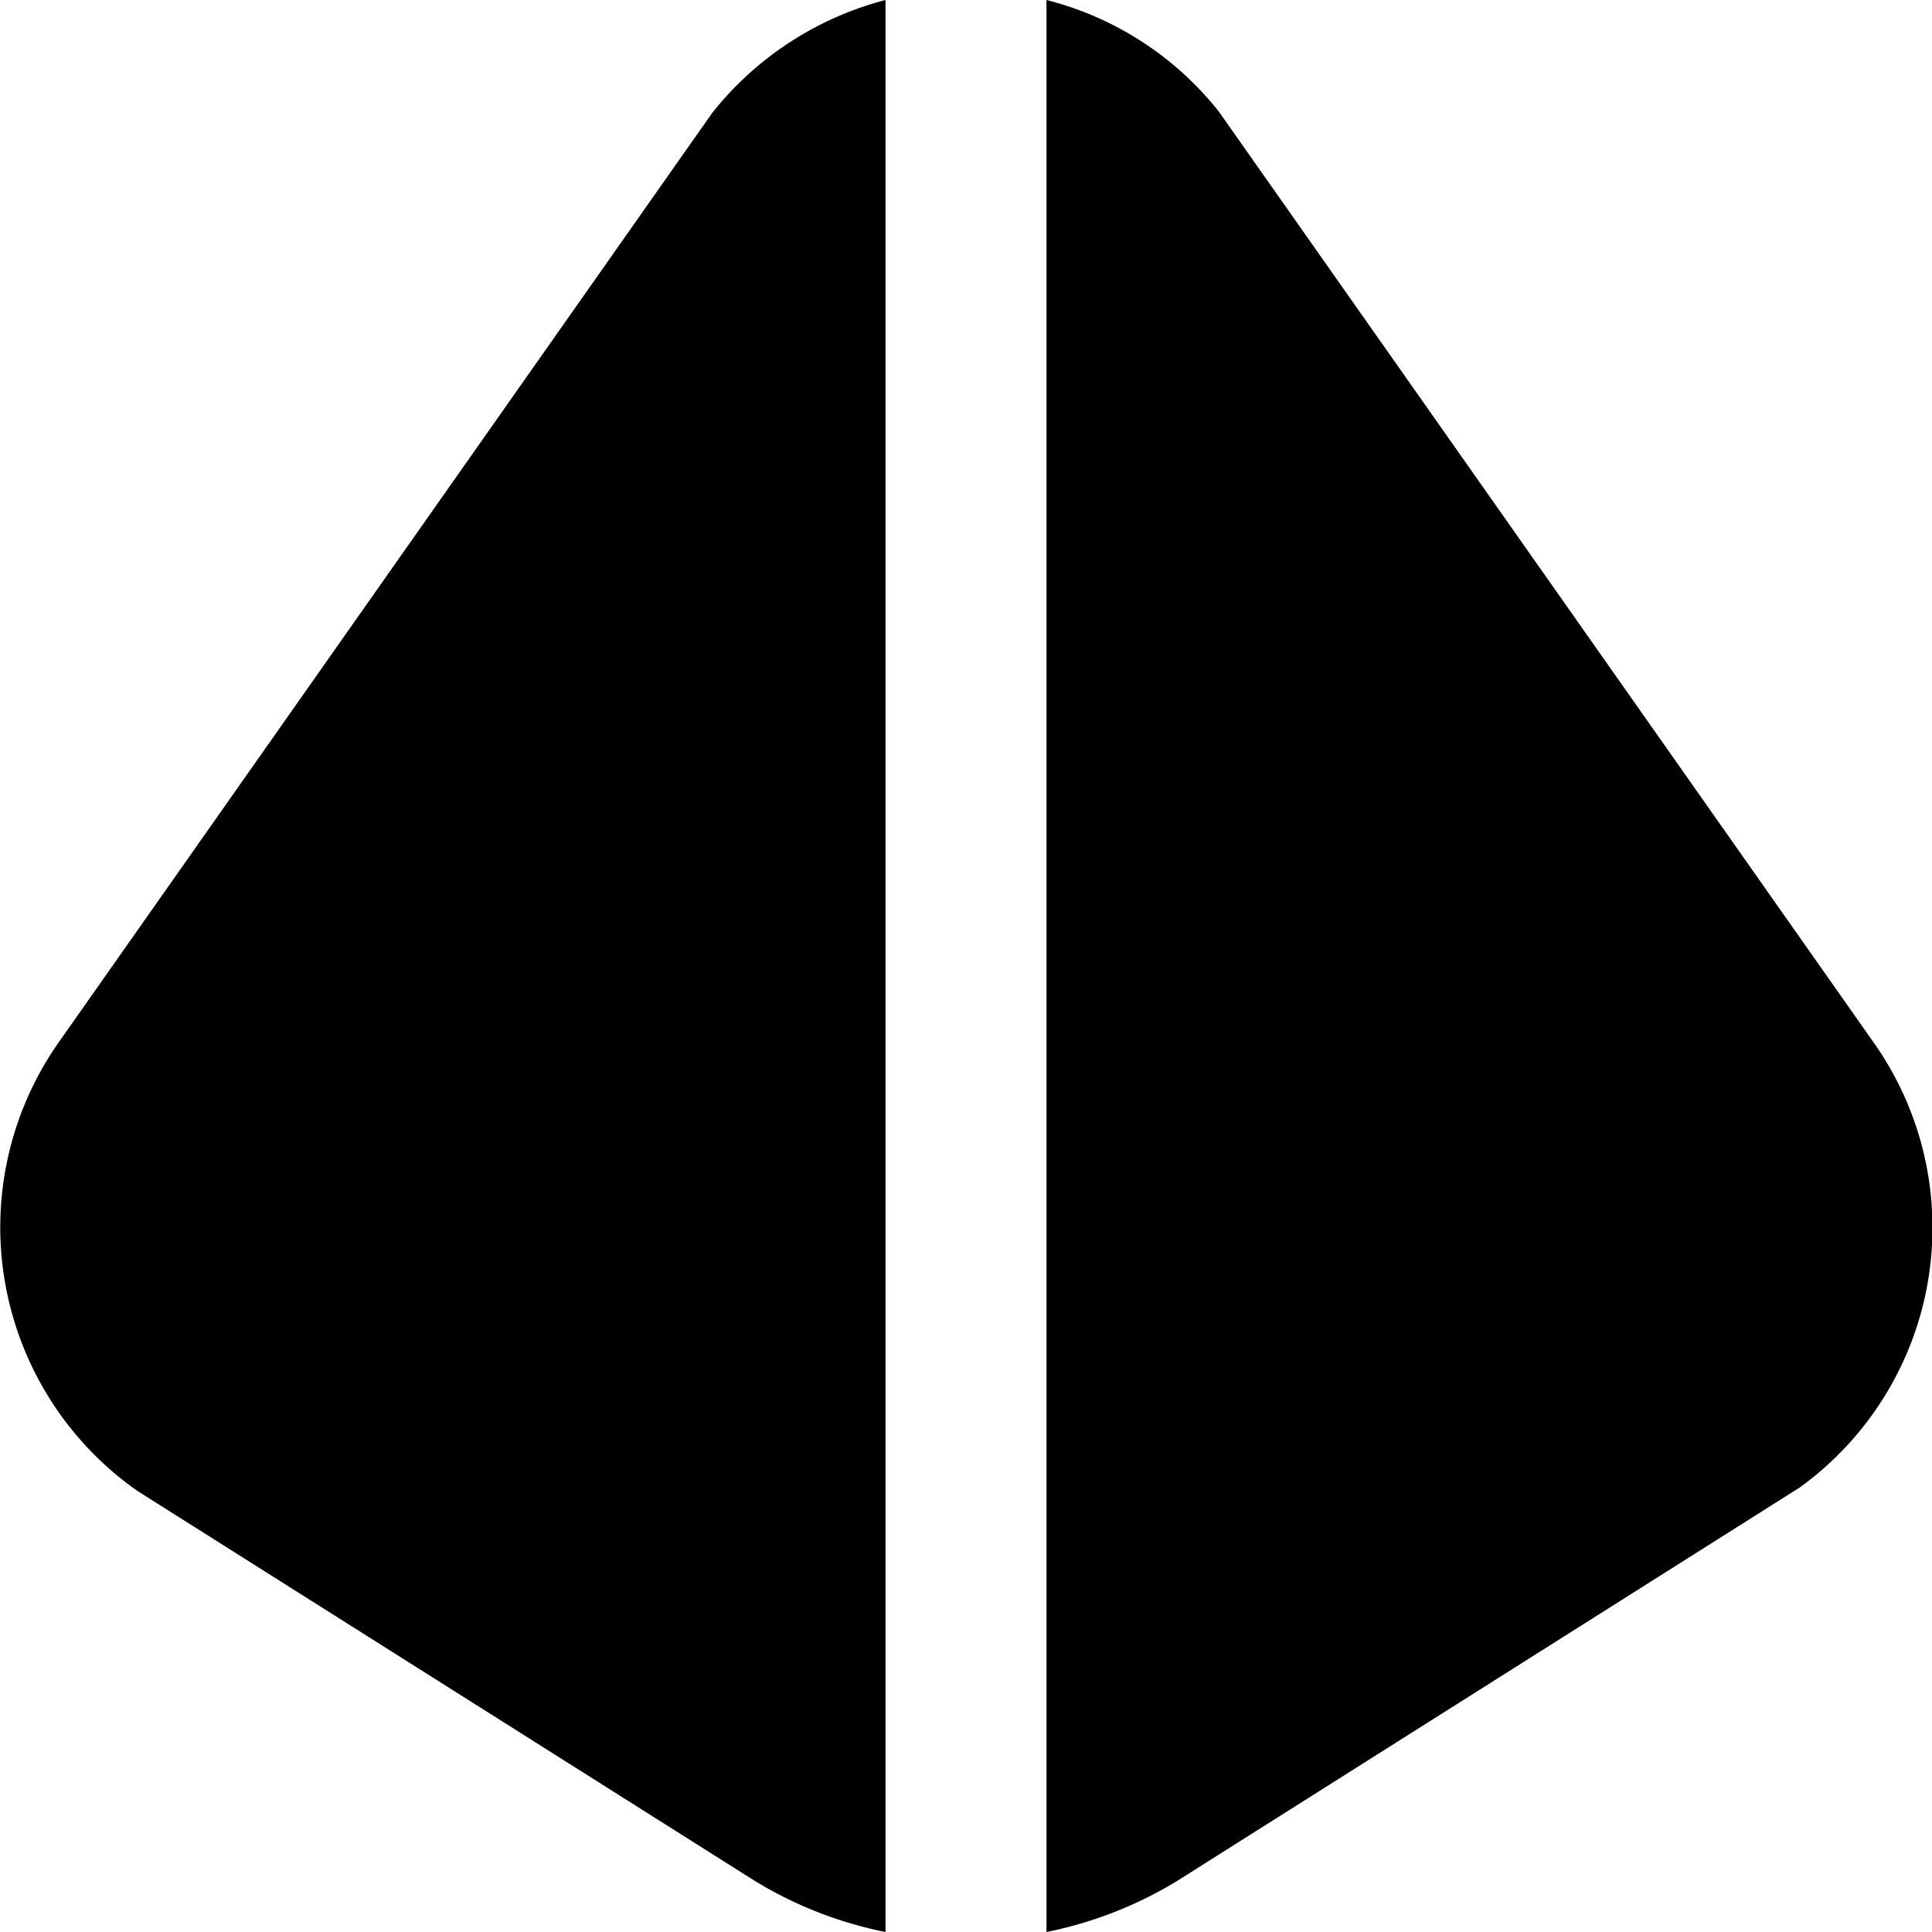 <?xml version="1.0" encoding="UTF-8"?>
<svg xmlns="http://www.w3.org/2000/svg" id="Layer_1" data-name="Layer 1" viewBox="0 0 24 24" width="512" height="512"><path d="M11,24a5,5,0,0,1-1.627-.637L1.707,18.521a4,4,0,0,1-1-5.541L8.845,1.406A4.045,4.045,0,0,1,11,0ZM23.287,12.967,15.155,1.406,15.12,1.36A3.977,3.977,0,0,0,13,0V24a5.011,5.011,0,0,0,1.627-.637l7.73-4.885A3.984,3.984,0,0,0,23.287,12.967Z"/></svg>
